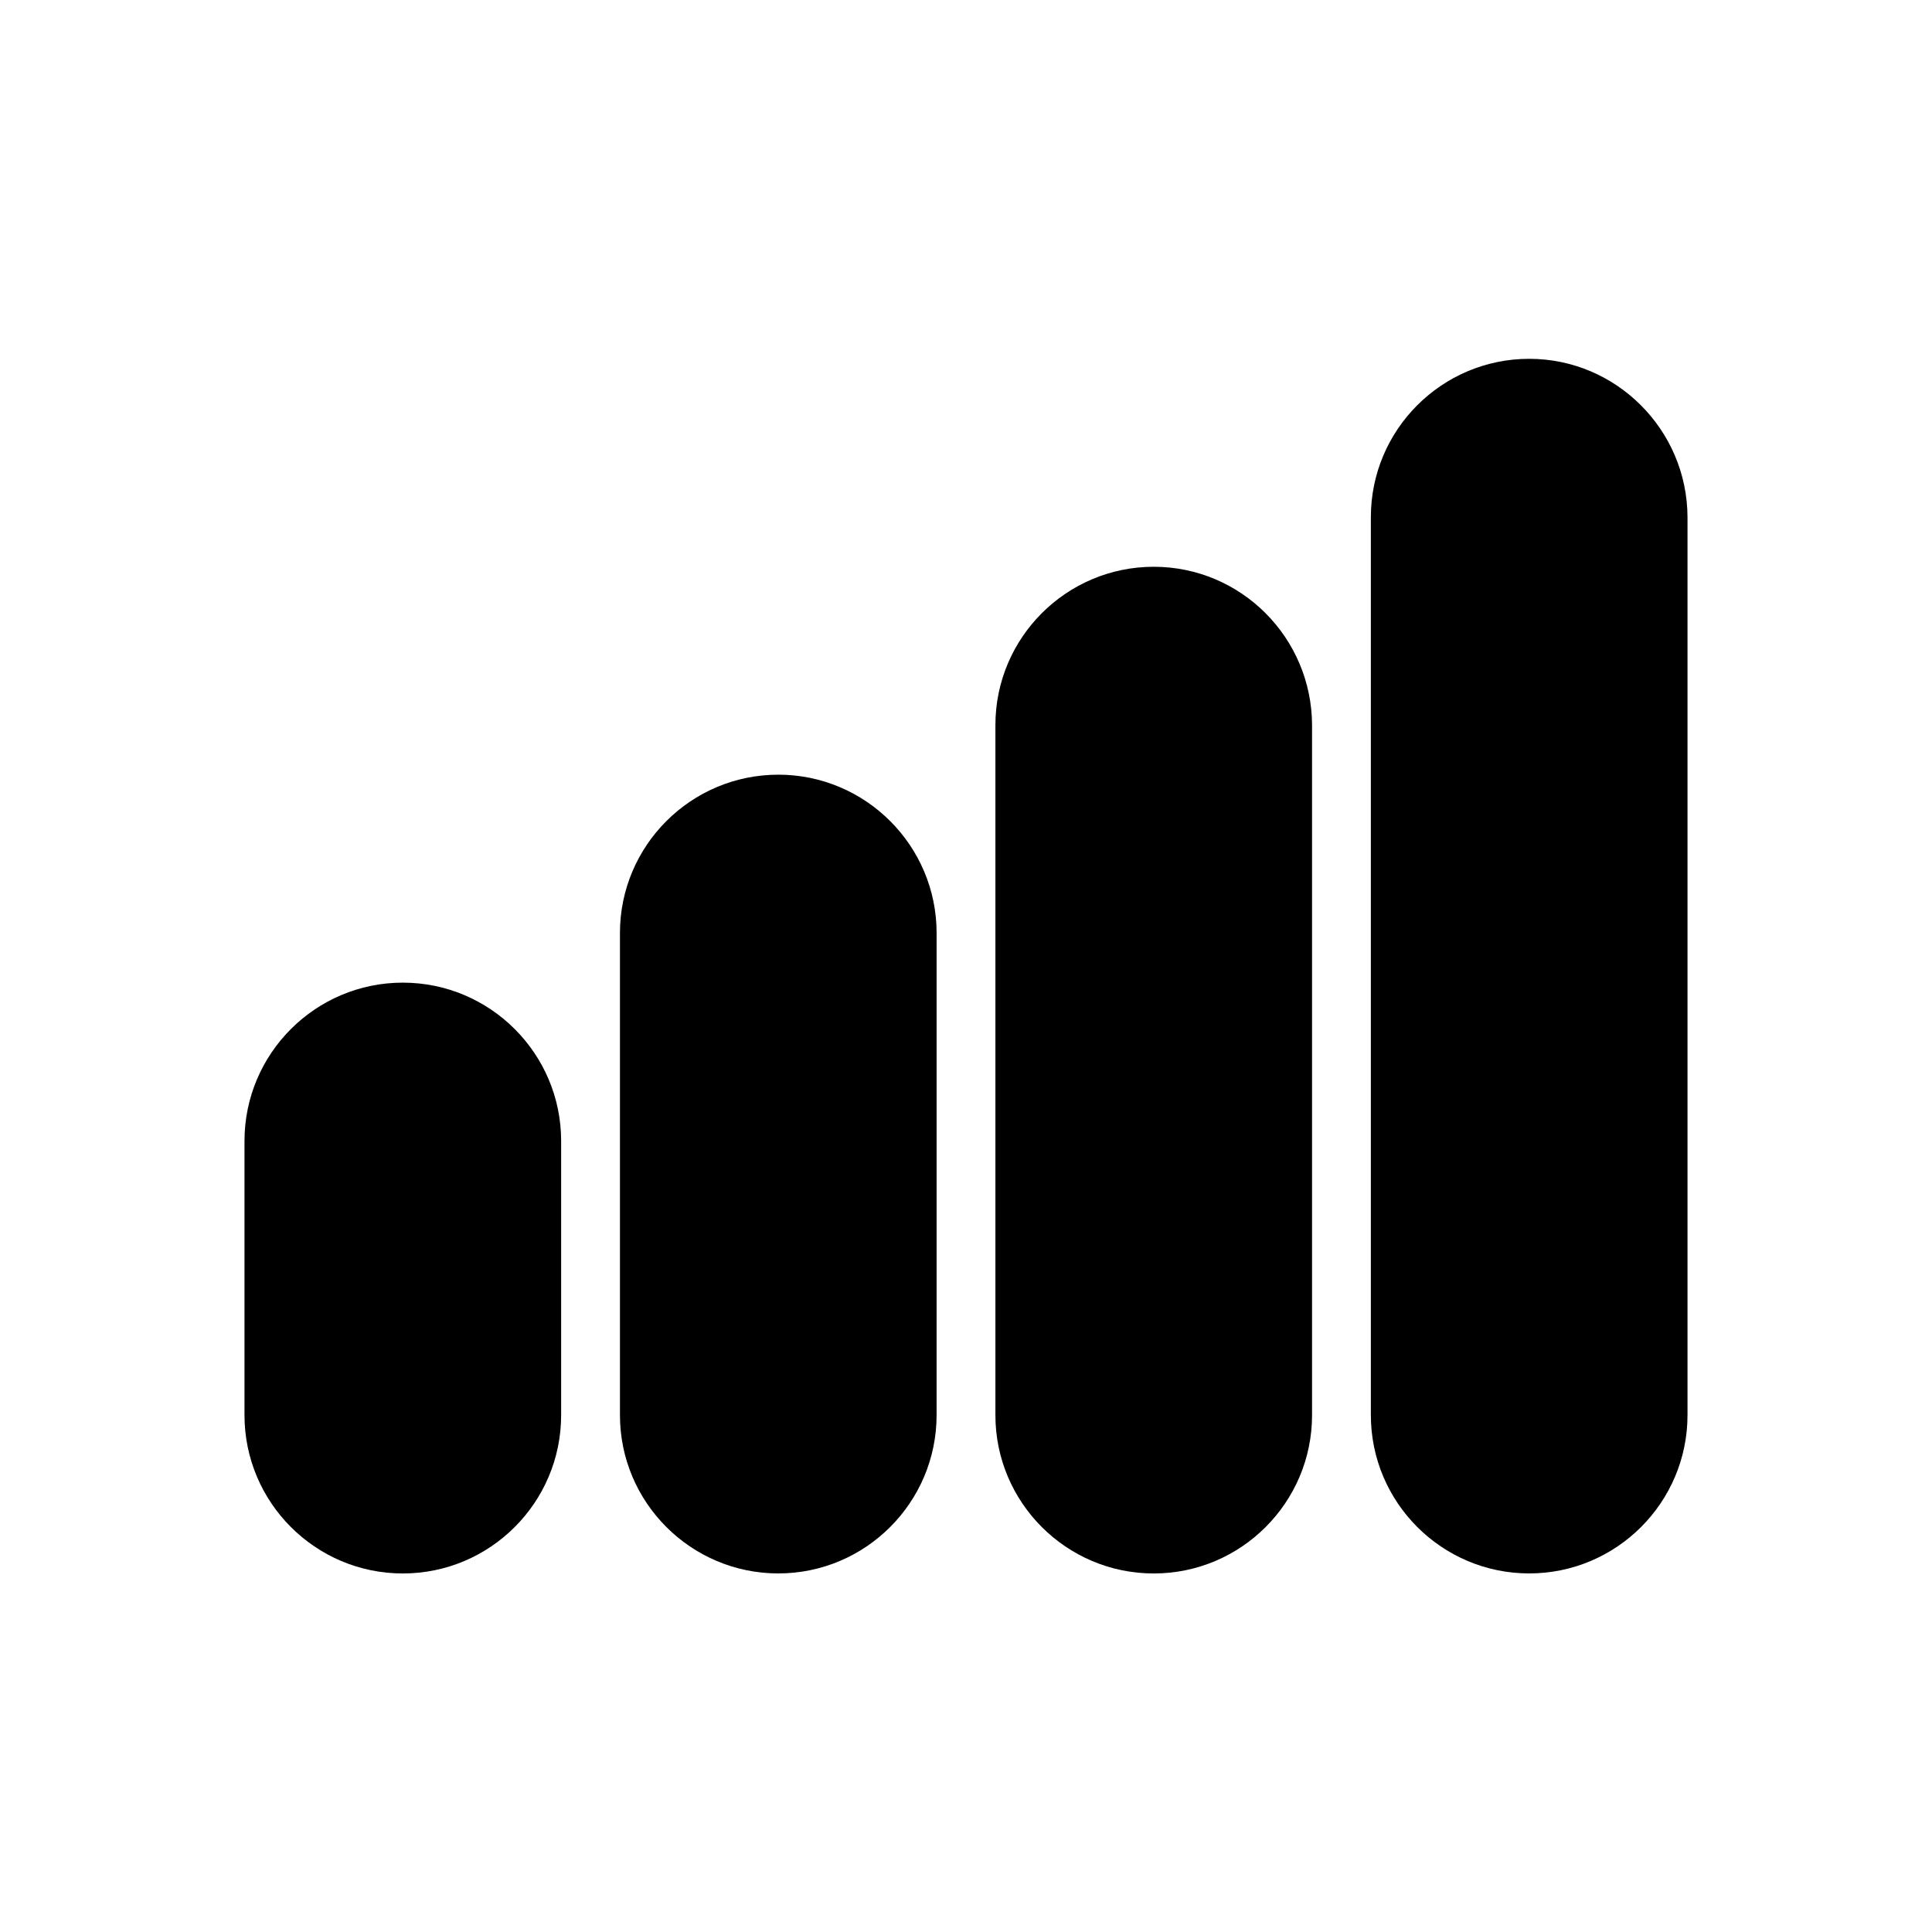 <?xml version="1.0" encoding="UTF-8"?>
<!-- Uploaded to: ICON Repo, www.svgrepo.com, Generator: ICON Repo Mixer Tools -->
<svg fill="#000000" width="800px" height="800px" version="1.1" viewBox="144 144 512 512" xmlns="http://www.w3.org/2000/svg">
 <g>
  <path d="m250.75 404.41c-23.145 0-41.957 18.812-41.957 41.957v72.66c0 23.145 18.812 41.957 41.957 41.957 23.145 0 41.957-18.812 41.957-41.957v-72.66c0-23.141-18.812-41.957-41.957-41.957z"/>
  <path d="m350.25 349.3c-23.145 0-41.957 18.812-41.957 41.957v127.76c0 23.145 18.812 41.957 41.957 41.957 23.145 0 41.957-18.812 41.957-41.957l0.004-127.76c0-23.145-18.816-41.961-41.961-41.961z"/>
  <path d="m449.75 294.2c-23.145 0-41.957 18.812-41.957 41.957v182.87c0 23.145 18.812 41.957 41.957 41.957s41.957-18.812 41.957-41.957v-182.87c-0.078-23.145-18.812-41.957-41.957-41.957z"/>
  <path d="m549.25 239.09c-23.145 0-41.957 18.812-41.957 41.957v237.97c0 23.145 18.812 41.957 41.957 41.957 23.145 0 41.957-18.812 41.957-41.957v-237.97c-0.078-23.141-18.895-41.957-41.957-41.957z"/>
 </g>
</svg>